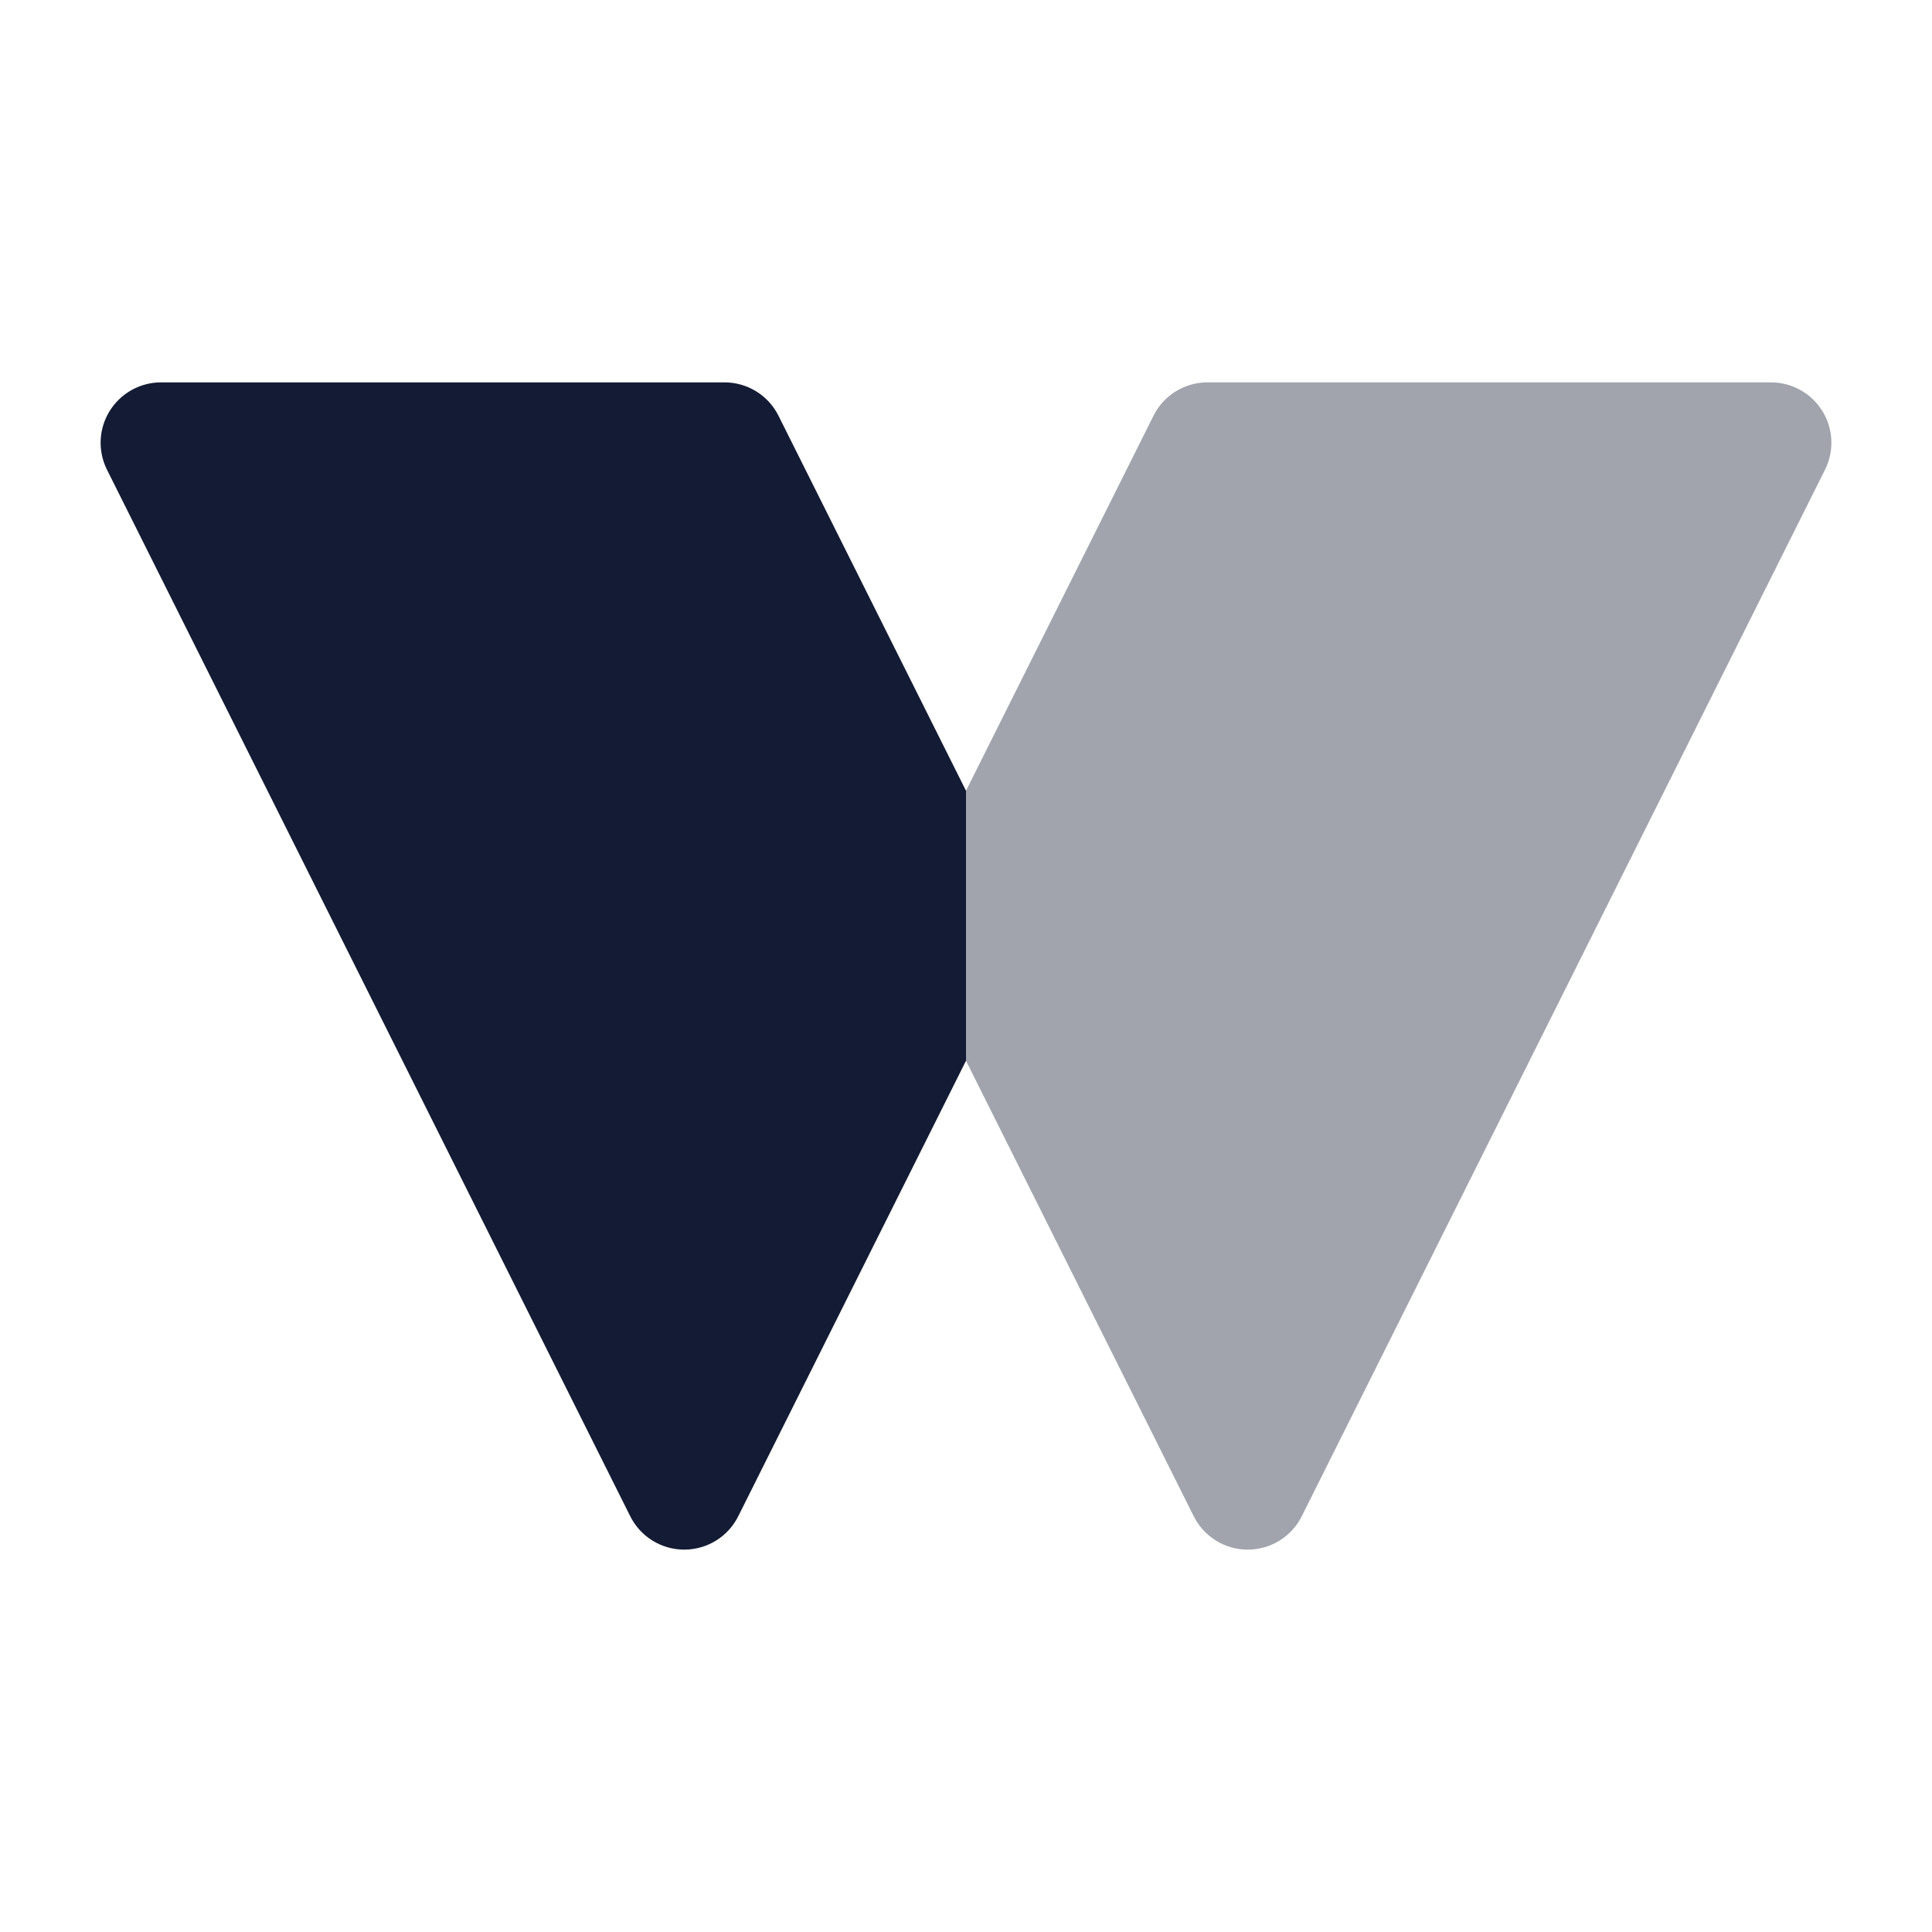 <svg width="24" height="24" viewBox="0 0 24 24" fill="none" xmlns="http://www.w3.org/2000/svg">
<path opacity="0.4" d="M12 9.823L14.329 5.165C14.456 4.91 14.716 4.75 15 4.75H22C22.26 4.75 22.501 4.885 22.638 5.106C22.775 5.327 22.787 5.603 22.671 5.835L16.171 18.835C16.044 19.09 15.784 19.25 15.5 19.25C15.216 19.25 14.956 19.09 14.829 18.835L12 13.177V9.823Z" fill="#141B34"/>
<path d="M1.362 5.106C1.499 4.885 1.74 4.75 2 4.75H9C9.284 4.75 9.544 4.91 9.671 5.165L12 9.823V13.177L9.171 18.835C9.044 19.09 8.784 19.25 8.5 19.25C8.216 19.25 7.956 19.09 7.829 18.835L1.329 5.835C1.213 5.603 1.225 5.327 1.362 5.106Z" fill="#141B34"/>
</svg>
